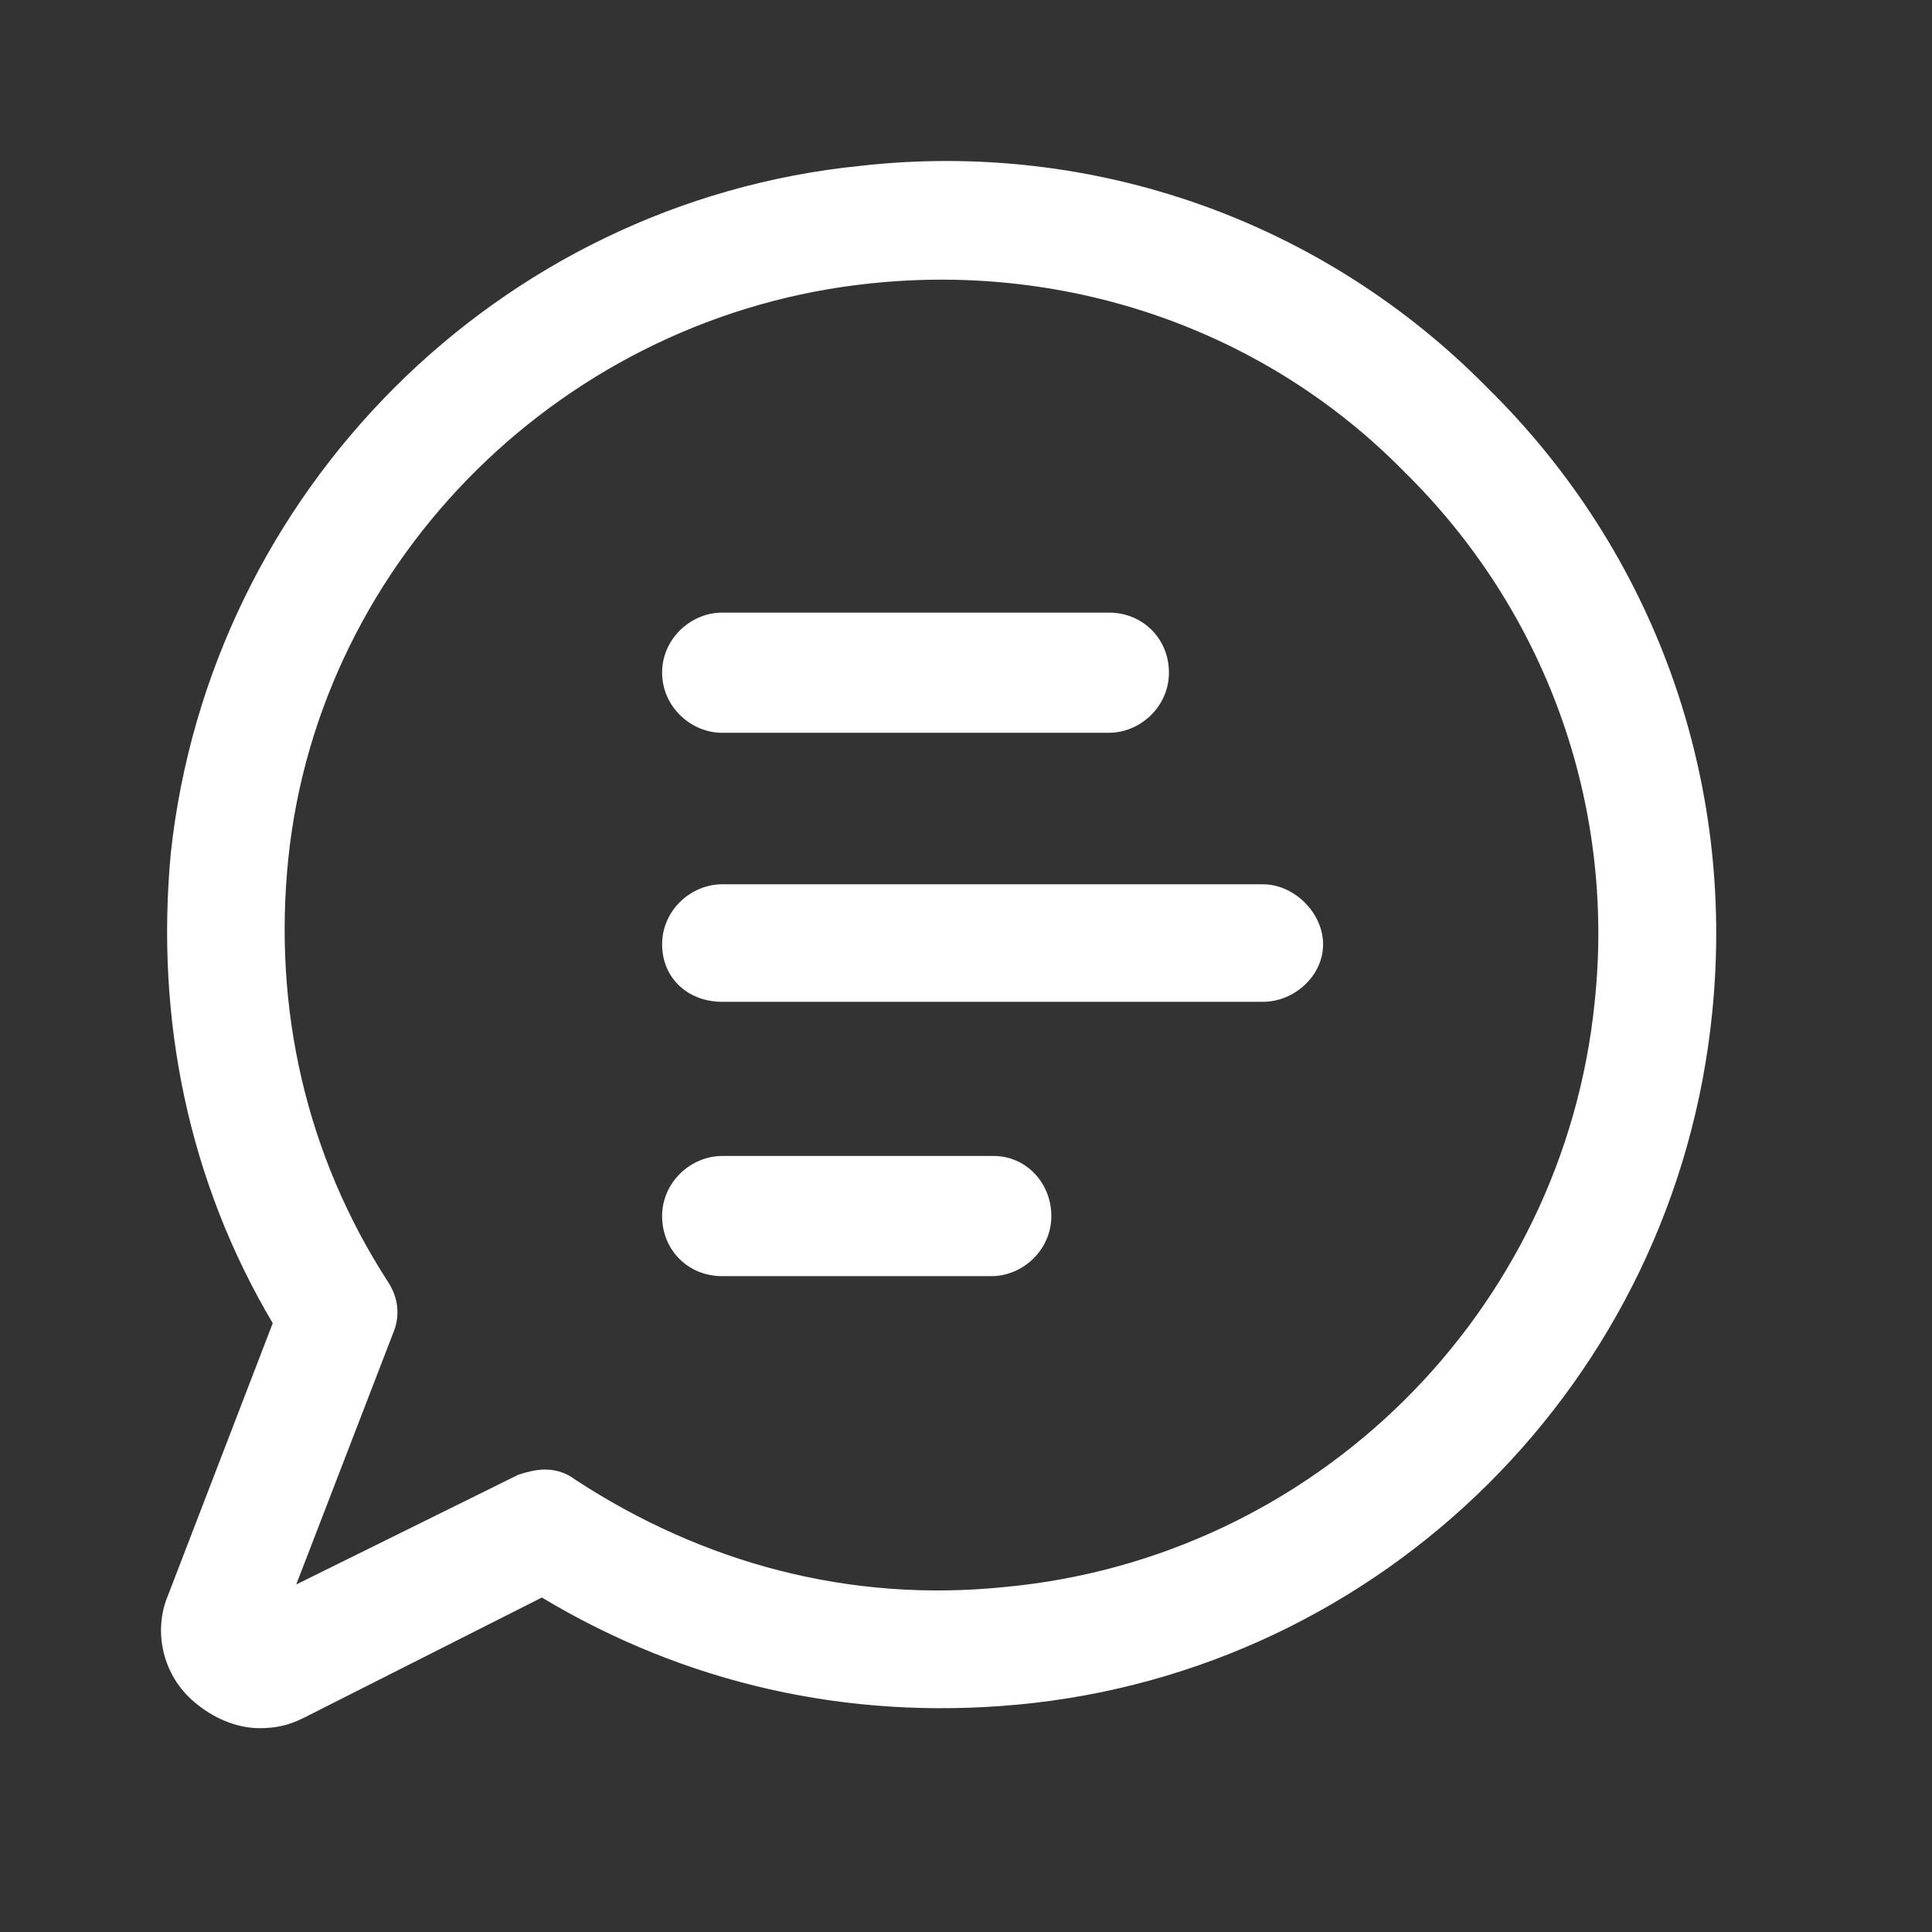 <svg width="24" height="24" viewBox="0 0 24 24" fill="none" xmlns="http://www.w3.org/2000/svg">
<rect x="0" y="0" width="24" height="24" fill="#333333" stroke="none"/>
<path d="M18.479 4.819C16.435 2.741 13.579 1.735 10.69 2.06C6.179 2.514 2.609 6.117 2.122 10.595C1.927 12.673 2.349 14.685 3.388 16.437L2.089 19.813C1.895 20.267 2.025 20.819 2.414 21.143C2.641 21.338 2.933 21.468 3.225 21.468C3.42 21.468 3.582 21.436 3.777 21.338L6.731 19.845C8.516 20.916 10.528 21.371 12.637 21.176C17.181 20.754 20.816 17.151 21.27 12.575C21.562 9.687 20.556 6.863 18.479 4.819ZM19.81 12.445C19.42 16.308 16.337 19.358 12.475 19.715C10.56 19.91 8.743 19.423 7.152 18.385C7.023 18.287 6.893 18.255 6.763 18.255C6.666 18.255 6.536 18.287 6.438 18.32L3.68 19.683L4.881 16.567C4.978 16.34 4.946 16.113 4.816 15.918C3.81 14.36 3.388 12.543 3.582 10.66C3.972 6.928 7.023 3.91 10.82 3.52C13.286 3.261 15.721 4.105 17.441 5.857C19.193 7.577 20.07 9.979 19.81 12.445Z" fill="white"/>
<path d="M8.971 9.103H13.774C14.164 9.103 14.521 8.778 14.521 8.356C14.521 7.934 14.196 7.61 13.774 7.61H8.971C8.582 7.61 8.225 7.934 8.225 8.356C8.225 8.778 8.582 9.103 8.971 9.103Z" fill="white"/>
<path d="M15.689 10.985H8.971C8.582 10.985 8.225 11.309 8.225 11.731C8.225 12.153 8.549 12.445 8.971 12.445H15.689C16.079 12.445 16.436 12.121 16.436 11.731C16.436 11.342 16.079 10.985 15.689 10.985Z" fill="white"/>
<path d="M12.346 14.36H8.971C8.582 14.36 8.225 14.685 8.225 15.107C8.225 15.529 8.549 15.853 8.971 15.853H12.314C12.703 15.853 13.06 15.529 13.06 15.107C13.06 14.685 12.736 14.36 12.346 14.36Z" fill="white"/>
</svg>
